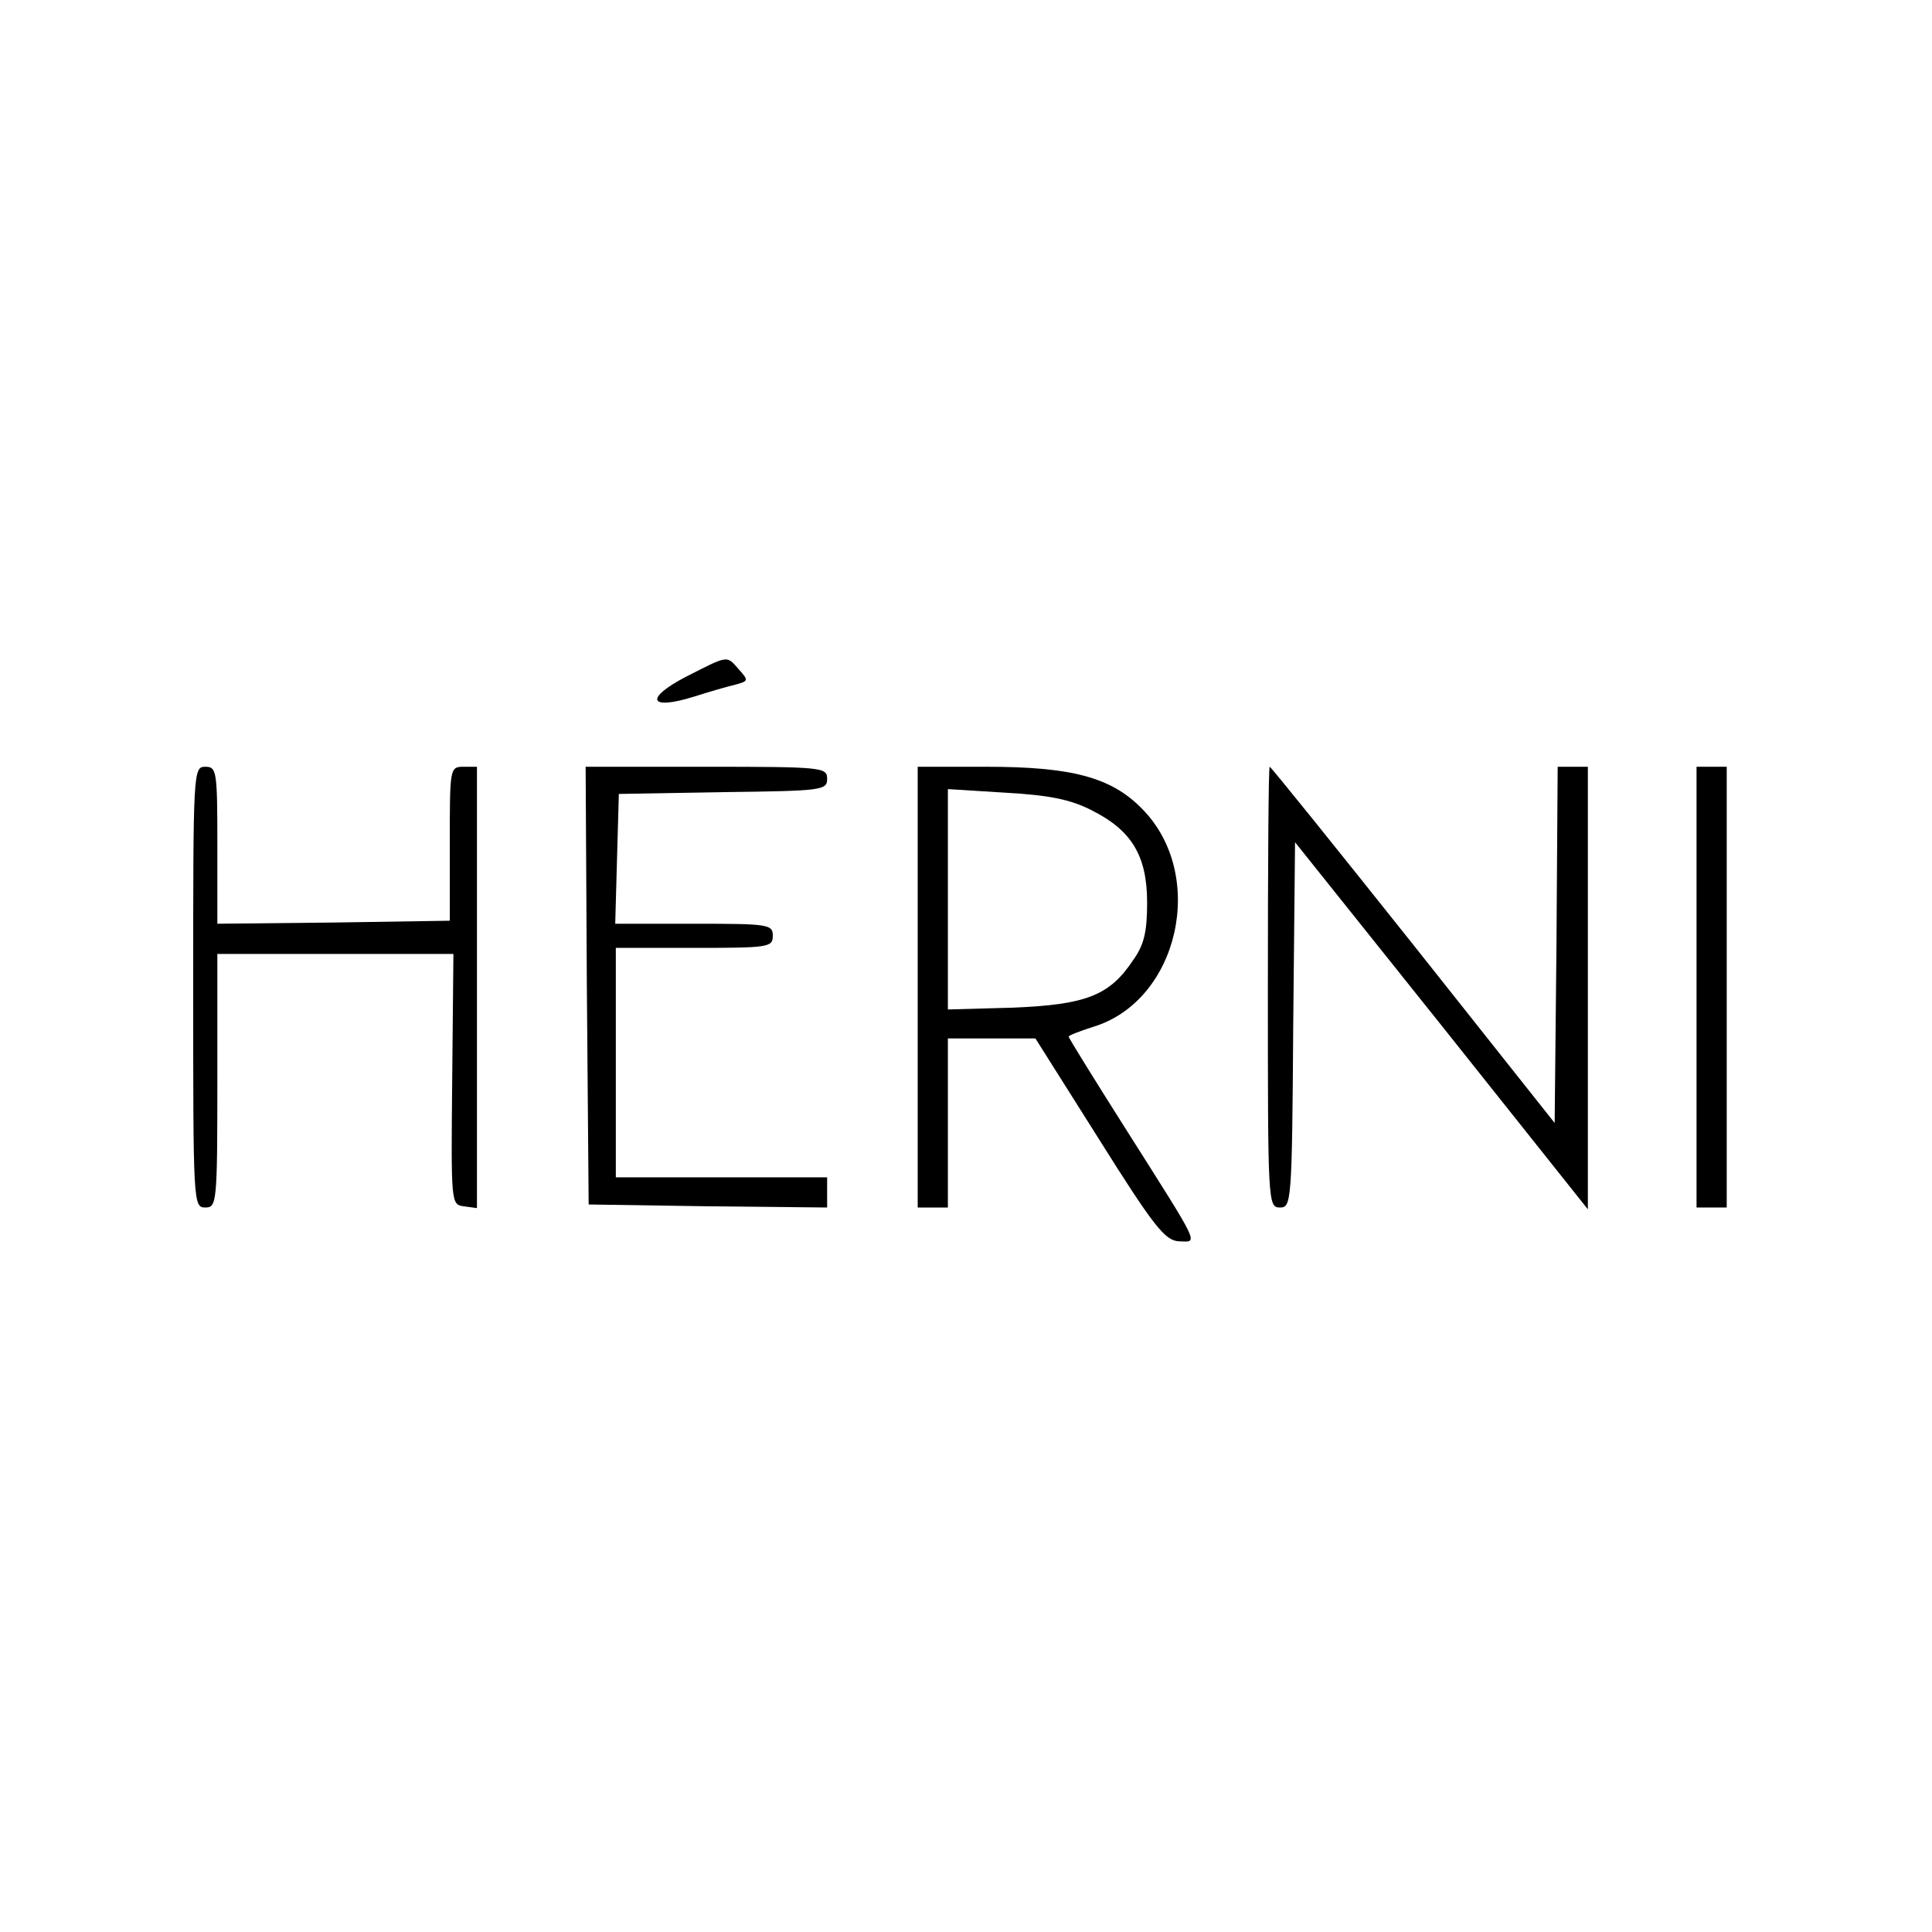<?xml version="1.0" standalone="no"?>
<!DOCTYPE svg PUBLIC "-//W3C//DTD SVG 20010904//EN"
 "http://www.w3.org/TR/2001/REC-SVG-20010904/DTD/svg10.dtd">
<svg version="1.0" xmlns="http://www.w3.org/2000/svg"
 width="320pt" height="320pt" viewBox="0 0 320 320"
 preserveAspectRatio="xMidYMid meet">
<g transform="translate(0,320) scale(0.1,-0.1)"
fill="#000000" stroke="none">
<path d="M1136 2079 c-69 -36 -61 -56 13 -33 25 8 56 17 69 20 22 6 22 7 6 25
-21 24 -17 24 -88 -12z"/>
<path d="M320 1565 c0 -358 0 -365 20 -365 19 0 20 7 20 210 l0 210 196 0 195
0 -2 -207 c-2 -206 -2 -208 19 -211 l22 -3 0 365 0 366 -22 0 c-23 0 -23 -2
-23 -127 l0 -128 -192 -3 -193 -2 0 130 c0 123 -1 130 -20 130 -20 0 -20 -7
-20 -365z"/>
<path d="M972 1568 l3 -363 198 -3 197 -2 0 25 0 25 -175 0 -175 0 0 190 0
190 130 0 c123 0 130 1 130 20 0 19 -7 20 -130 20 l-131 0 3 108 3 107 173 3
c164 2 172 3 172 22 0 19 -7 20 -200 20 l-200 0 2 -362z"/>
<path d="M1520 1565 l0 -365 25 0 25 0 0 140 0 140 73 0 72 0 106 -168 c91
-145 109 -167 132 -168 32 -1 37 -12 -89 187 -52 82 -94 150 -94 152 0 2 18 9
40 16 143 43 190 253 81 362 -51 52 -117 69 -258 69 l-113 0 0 -365z m288 293
c66 -33 92 -75 92 -153 0 -48 -5 -70 -23 -95 -39 -59 -78 -74 -199 -79 l-108
-3 0 182 0 183 96 -6 c71 -4 107 -11 142 -29z"/>
<path d="M2100 1565 c0 -357 0 -365 20 -365 19 0 20 8 22 303 l3 302 243 -304
242 -304 0 366 0 367 -25 0 -25 0 -2 -295 -3 -295 -234 295 c-129 162 -236
295 -238 295 -2 0 -3 -164 -3 -365z"/>
<path d="M2810 1565 l0 -365 25 0 25 0 0 365 0 365 -25 0 -25 0 0 -365z"/>
</g>
</svg>
